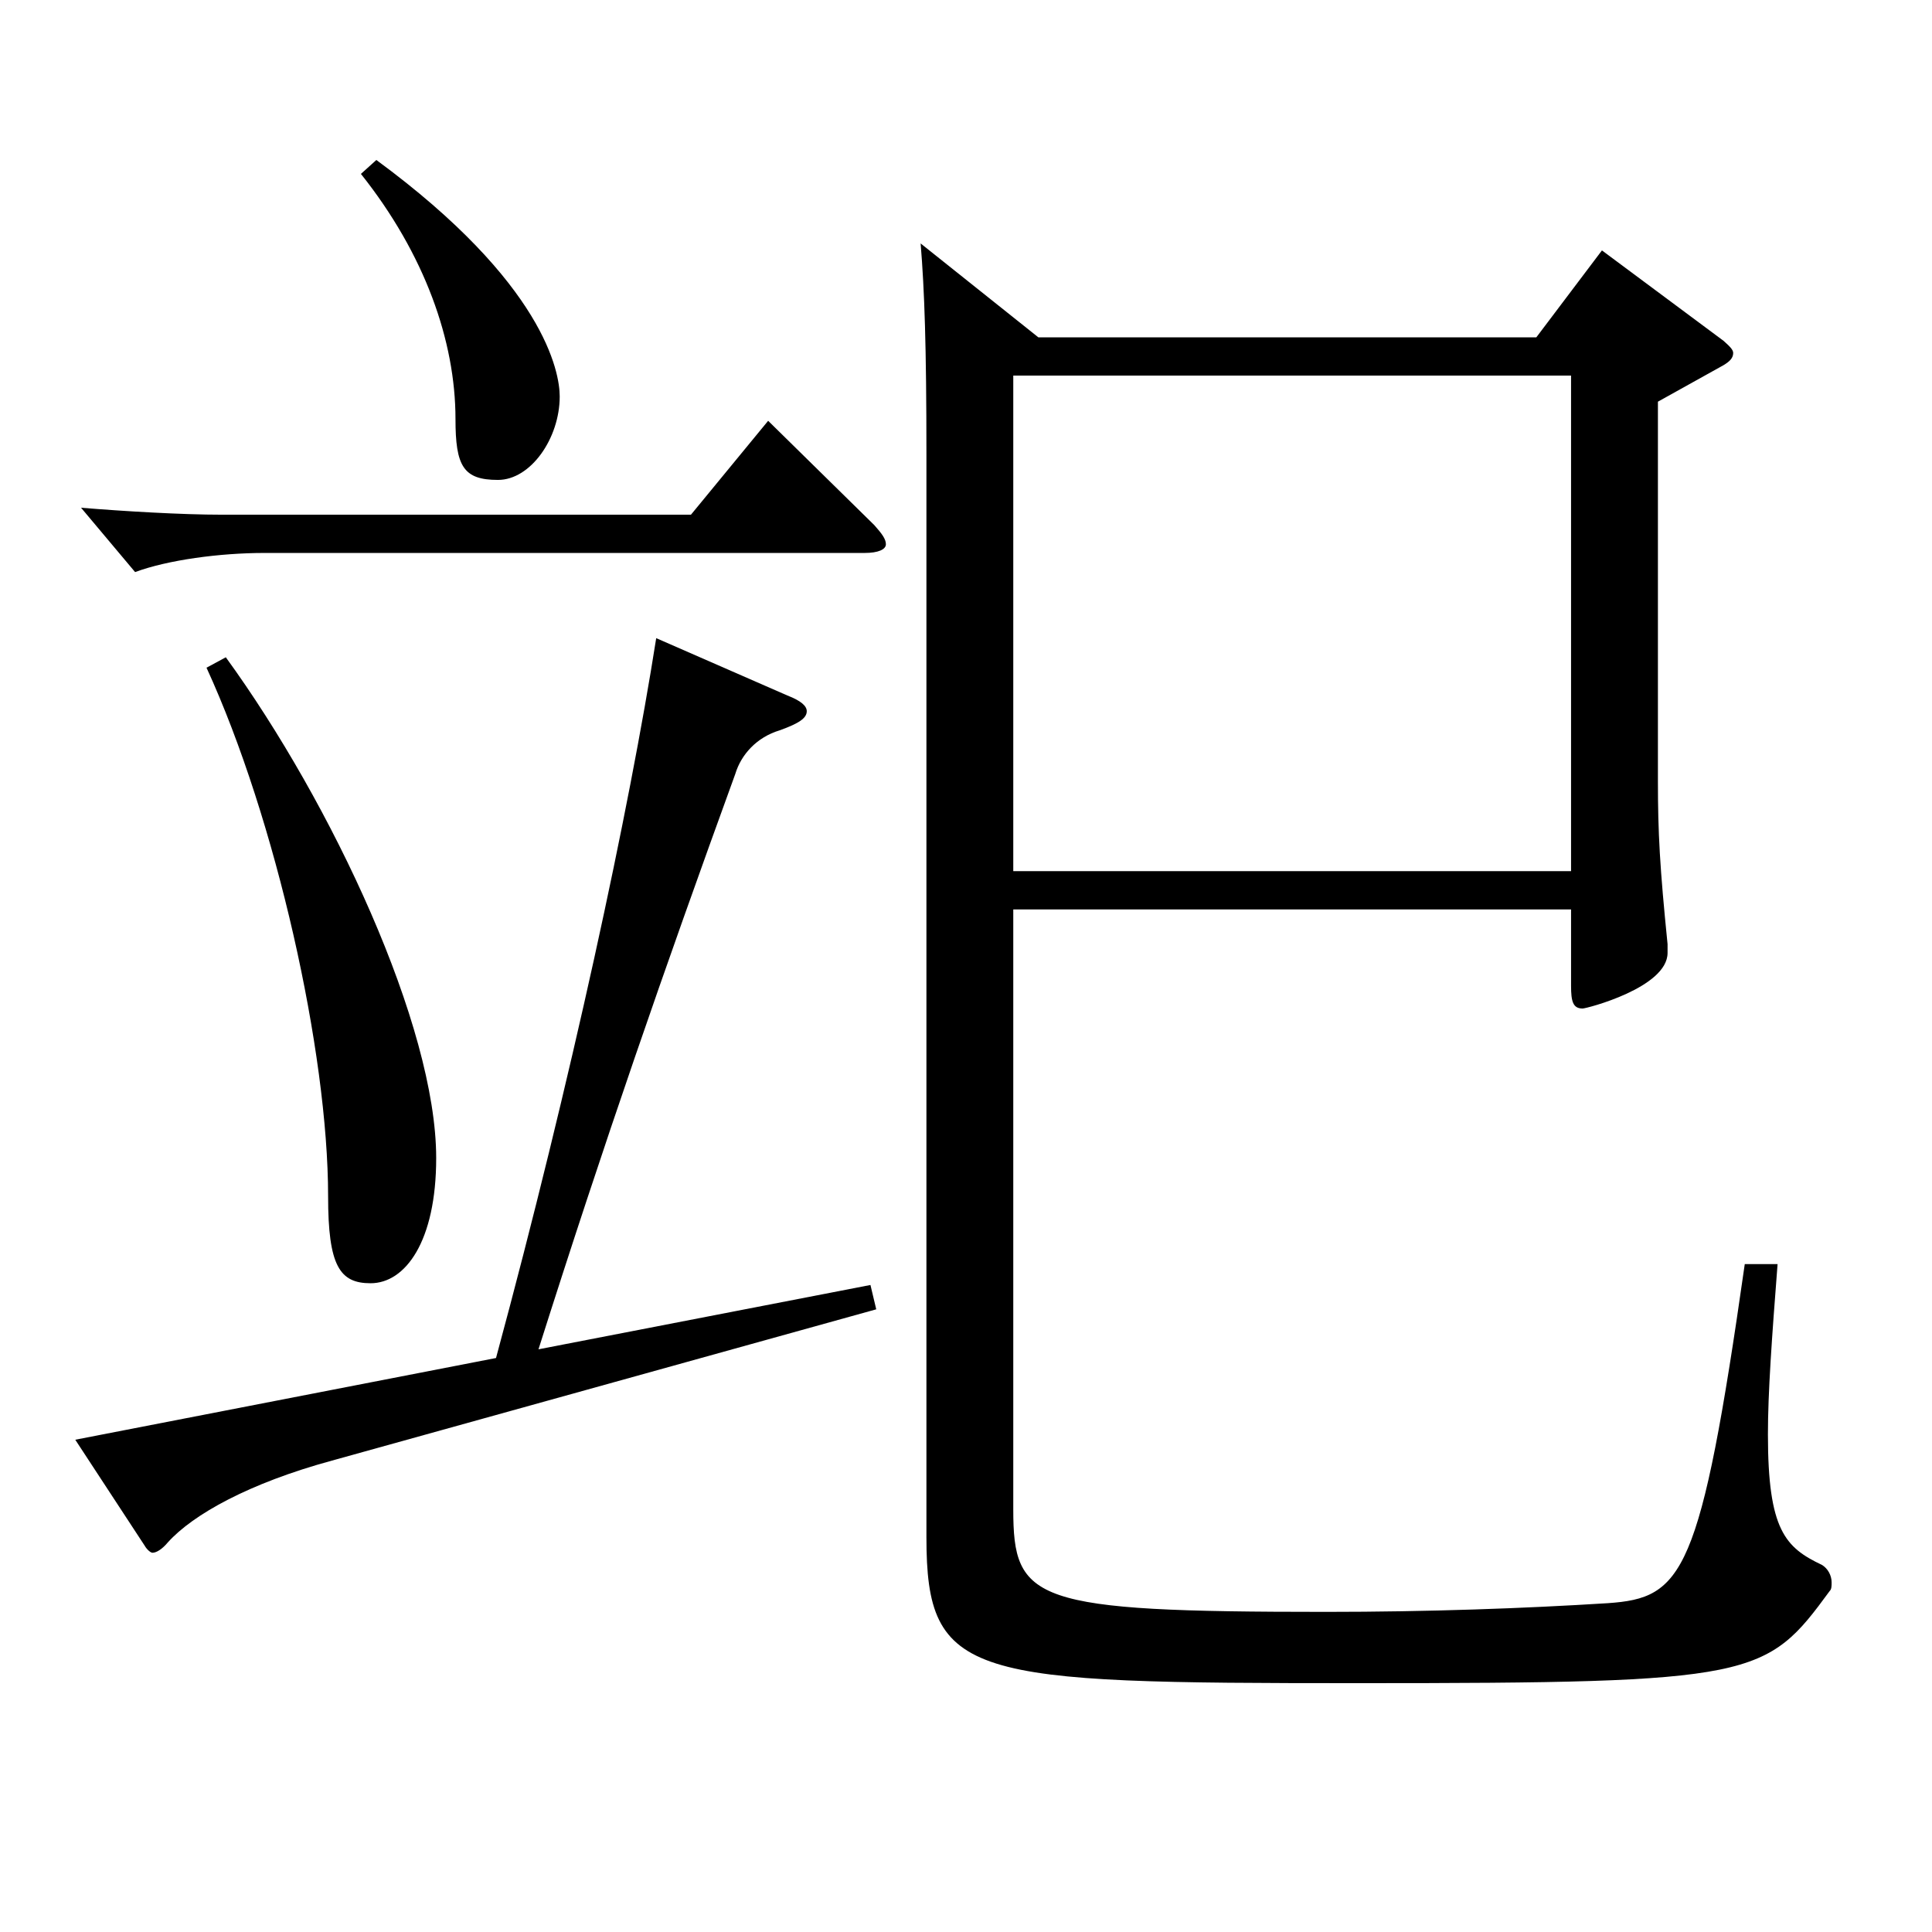 <?xml version="1.0" encoding="utf-8"?>
<!-- Generator: Adobe Illustrator 16.0.0, SVG Export Plug-In . SVG Version: 6.00 Build 0)  -->
<!DOCTYPE svg PUBLIC "-//W3C//DTD SVG 1.1//EN" "http://www.w3.org/Graphics/SVG/1.1/DTD/svg11.dtd">
<svg version="1.1" id="图层_1" xmlns="http://www.w3.org/2000/svg" xmlns:xlink="http://www.w3.org/1999/xlink" x="0px" y="0px"
	 width="1000px" height="1000px" viewBox="0 0 1000 1000" enable-background="new 0 0 1000 1000" xml:space="preserve">
<path d="M256.738,702.905c38.961-143.999,68.931-283.498,82.917-372.598l67.931,29.7c6.993,2.699,9.99,5.399,9.99,8.1
	c0,3.6-3.996,6.3-13.985,9.899c-11.988,3.601-19.98,12.601-22.978,22.5c-36.963,101.699-67.932,190.799-101.897,297.898
	l171.827-33.3l2.997,12.6l-281.716,78.3c-42.957,11.7-71.928,27.899-84.915,42.3c-2.996,3.6-5.993,5.399-7.991,5.399
	c-0.999,0-2.997-1.8-3.996-3.6l-35.964-54.899L256.738,702.905z M452.541,271.808c3.996,4.5,5.994,7.2,5.994,9.9
	s-3.996,4.5-10.989,4.5H136.859c-22.977,0-49.95,3.6-66.933,9.899l-27.972-33.3c21.978,1.801,51.947,3.601,72.927,3.601h242.755
	l39.96-48.6L452.541,271.808z M116.879,340.208c54.945,75.599,108.891,190.798,108.891,259.198
	c0,43.199-15.983,64.799-33.966,64.799c-15.983,0-21.978-9-21.978-44.999c0-74.7-26.973-195.299-62.937-273.599L116.879,340.208z
	 M194.801,82.81c86.912,63.899,94.904,109.799,94.904,122.398c0,21.601-14.984,43.2-31.968,43.2c-17.981,0-21.978-7.2-21.978-31.5
	c0-40.5-15.984-85.499-48.951-126.899L194.801,82.81z M524.469,470.707v310.497c0,47.7,9.989,53.1,161.837,53.1
	c52.946,0,102.896-1.8,145.853-4.499c38.961-2.7,47.952-14.4,70.929-175.499h16.982c-2.997,38.699-4.995,66.6-4.995,88.199
	c0,49.5,8.991,58.5,27.973,67.499c2.997,1.801,4.994,5.4,4.994,9c0,1.801,0,3.601-0.999,4.5c-32.966,45-37.961,47.7-243.754,47.7
	c-201.797,0-223.774-1.8-223.774-75.6V234.908c0-55.8-0.999-84.6-2.997-108.899l60.938,48.6h257.74l33.966-44.999l62.937,46.799
	c2.997,2.7,4.995,4.5,4.995,6.301c0,2.699-1.998,4.5-4.995,6.3l-33.966,18.899v196.199c0,26.999,0.999,44.999,4.995,84.599v4.5
	c0,18-41.958,28.8-43.956,28.8c-4.994,0-5.993-3.6-5.993-11.699v-39.6H524.469z M524.469,194.408v256.499h288.709V194.408H524.469z"
	/>
</svg>
